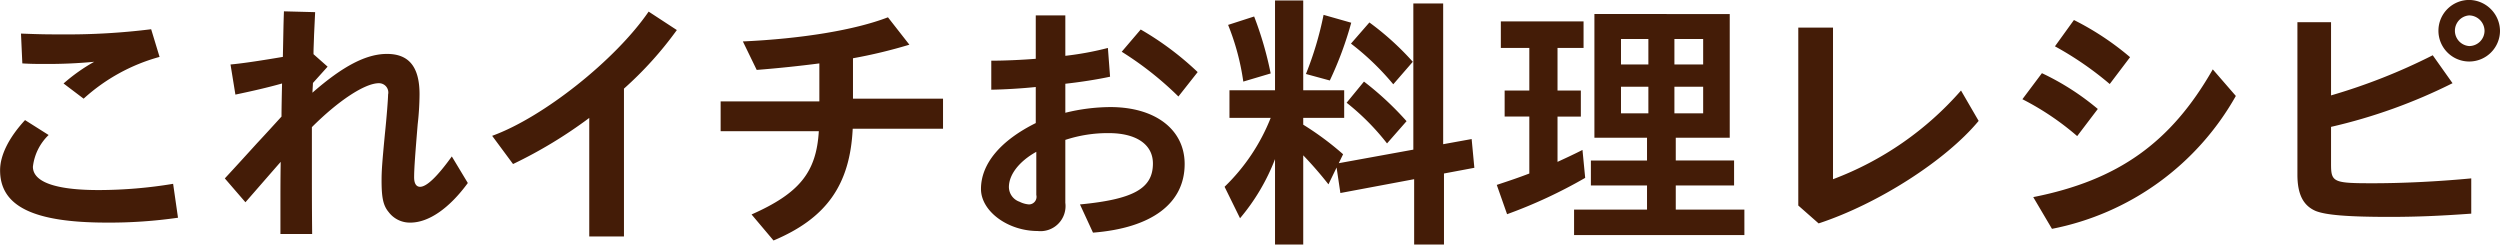 <svg xmlns="http://www.w3.org/2000/svg" width="276.532" height="27.062" viewBox="0 0 276.532 27.062">
  <defs>
    <style>
      .cls-1 {
        fill: #441c07;
        fill-rule: evenodd;
      }
    </style>
  </defs>
  <path id="menu_これイチお料理レシピ" class="cls-1" d="M284.282,766.233c0.99,0.06,1.59.06,2.52,0.06a53.605,53.605,0,0,0,5.43-.24,19.712,19.712,0,0,0-3.39,2.4l2.22,1.68a20.555,20.555,0,0,1,8.4-4.62l-0.93-3.06a74.516,74.516,0,0,1-9.809.57c-1.59,0-2.25,0-4.59-.09Zm16.679,13.319a50.746,50.746,0,0,1-8.249.69c-4.77,0-7.26-.9-7.26-2.579a5.76,5.76,0,0,1,1.74-3.51l-2.61-1.65c-1.8,1.95-2.76,3.9-2.76,5.55,0,3.989,3.69,5.789,11.849,5.789a53.5,53.5,0,0,0,7.83-.54Zm6.889-9.869c1.86-.39,3.57-0.78,5.16-1.23-0.03,1.38-.06,2.82-0.06,3.66-0.9.99-1.8,1.98-2.7,2.94-1.2,1.32-2.37,2.61-3.57,3.9l2.28,2.639c1.26-1.44,2.61-3,3.9-4.469-0.03,1.98-.03,3.149-0.03,4.889v3.09h3.51c-0.03-3.06-.03-4.65-0.03-7.769v-4.05c2.91-2.91,5.849-4.86,7.409-4.86a1.03,1.03,0,0,1,1.02,1.26c0,0.45-.15,2.43-0.36,4.44-0.3,3.15-.36,4.02-0.36,5.07,0,1.889.18,2.759,0.78,3.479a2.929,2.929,0,0,0,2.4,1.17c2.04,0,4.32-1.59,6.36-4.38l-1.77-2.939c-1.62,2.25-2.79,3.359-3.51,3.359-0.42,0-.66-0.36-0.66-1.049,0-.96.12-2.55,0.39-5.82a31.276,31.276,0,0,0,.21-3.36c0-3.03-1.17-4.47-3.6-4.47-2.31,0-4.889,1.35-8.249,4.29l0.06-1.08,1.62-1.8-1.56-1.38c0-.69.03-1.02,0.06-2.1l0.12-2.55-3.45-.09c-0.06,1.5-.06,2.4-0.12,5.04-2.85.48-4.5,0.72-5.79,0.84Zm39.141,15.689h3.839V769.023a40.128,40.128,0,0,0,5.85-6.48l-3.12-2.04c-3.66,5.34-11.669,11.7-17.309,13.74l2.31,3.12a50.483,50.483,0,0,0,8.43-5.1v13.109Zm25.452-14.939h-10.92v3.3h10.86c-0.27,4.56-2.16,6.869-7.44,9.209l2.43,2.88c5.85-2.46,8.459-6.15,8.759-12.359h9.99v-3.33h-9.96v-4.47a55.546,55.546,0,0,0,6.24-1.5l-2.37-3.03c-3.66,1.41-9.509,2.37-16.049,2.67l1.53,3.15c2.34-.18,4.86-0.45,6.93-0.72v4.2Zm23.937-9.51v4.8c-1.5.12-3.45,0.21-4.92,0.21v3.21c1.62-.03,3.51-0.15,4.92-0.3v3.99c-3.93,1.95-6.06,4.53-6.06,7.289,0,2.46,2.97,4.65,6.27,4.65a2.773,2.773,0,0,0,3.06-3.12v-6.959a15.023,15.023,0,0,1,4.8-.75c3.06,0,4.89,1.26,4.89,3.36,0,2.759-2.13,3.959-8.069,4.529l1.44,3.12c6.509-.51,10.139-3.24,10.139-7.589,0-3.81-3.24-6.3-8.22-6.3a21.111,21.111,0,0,0-4.979.63v-3.21c1.65-.18,3.569-0.48,4.949-0.78l-0.24-3.18a33.784,33.784,0,0,1-4.709.87v-4.47h-3.27Zm0.06,19.859a0.843,0.843,0,0,1-.81,1.05,2.828,2.828,0,0,1-1.05-.3,1.732,1.732,0,0,1-1.17-1.62c0-1.379,1.14-2.849,3.03-3.9v4.769Zm17.849-13.589a33.148,33.148,0,0,0-6.3-4.71l-2.1,2.46a36.5,36.5,0,0,1,6.27,4.95Zm8.557,19.079h3.12V776.4a42.26,42.26,0,0,1,2.79,3.209l0.9-1.859,0.42,2.819,8.159-1.529v7.229h3.3v-7.859l3.36-.63-0.3-3.18-3.15.57V759.6h-3.3v16.17l-8.249,1.5,0.48-.99a32.757,32.757,0,0,0-4.41-3.27v-0.75h4.53V769.2h-4.53v-9.93h-3.12v9.93h-5.04v3.06h4.56a21.666,21.666,0,0,1-5.1,7.619l1.71,3.48a22.811,22.811,0,0,0,3.87-6.539v9.449Zm-0.48-18.929a38.73,38.73,0,0,0-1.83-6.3l-2.88.93a26.689,26.689,0,0,1,1.68,6.27Zm6.54,0.78a39.021,39.021,0,0,0,2.37-6.39l-3.06-.87a37.073,37.073,0,0,1-1.95,6.54Zm8.489,4.5a33.846,33.846,0,0,0-4.71-4.38l-1.919,2.34a26.481,26.481,0,0,1,4.469,4.5Zm0.69-6.57a30.889,30.889,0,0,0-4.8-4.35l-2.039,2.34a28.752,28.752,0,0,1,4.679,4.5Zm12.889-1.53v4.71h-2.73v2.88h2.73v6.3c-1.26.48-1.98,0.72-3.6,1.259l1.14,3.24a54.181,54.181,0,0,0,8.64-4.019l-0.3-3.09c-0.87.45-2.04,0.99-2.76,1.32v-5.01h2.58v-2.88h-2.58v-4.71h2.88v-2.94h-9.15v2.94h3.15Zm13.019,9.93v2.52h-6.209v2.759h6.209v2.67h-8.069v2.82h18.839V782.4h-7.59v-2.67h6.45v-2.759h-6.45v-2.52h5.97v-13.68H458.174v13.68h5.819Zm-2.879-2.7v-2.94h3.029v2.94h-3.029Zm0-5.4v-2.82h3.029v2.82h-3.029Zm9.089-2.82v2.82h-3.18v-2.82h3.18Zm0,5.28v2.94h-3.18v-2.94h3.18Zm10.522-6.54v19.679l2.25,1.98c6.57-2.16,14.069-6.959,17.7-11.339l-1.95-3.36a35.308,35.308,0,0,1-14.159,9.81v-16.77h-3.84Zm36.7,3.27a30.965,30.965,0,0,0-6.21-4.11l-2.1,2.91a36.119,36.119,0,0,1,6.06,4.17Zm-3.57,5.73a28.41,28.41,0,0,0-6.18-3.96l-2.16,2.88a30.173,30.173,0,0,1,6.06,4.08Zm-5.07,13.259a29.941,29.941,0,0,0,20.339-14.7l-2.55-2.94c-4.62,8.1-10.469,12.27-19.859,14.129Zm27.15-22.859v16.86c0,2.159.63,3.419,2.01,4.019,1.11,0.45,3.51.66,8.189,0.66,3.06,0,5.73-.12,9.03-0.36v-3.9c-3.81.36-7.62,0.539-10.949,0.539-4.32,0-4.56-.12-4.56-2.129v-4.11a59.738,59.738,0,0,0,13.439-4.83l-2.19-3.09a65.071,65.071,0,0,1-11.249,4.44v-8.1h-3.72Zm19.019-2.46a3.405,3.405,0,1,0,3.39,3.42A3.458,3.458,0,0,0,554.959,759.213Zm-0.03,1.71a1.729,1.729,0,0,1,1.71,1.71,1.7,1.7,0,0,1-1.71,1.68A1.7,1.7,0,0,1,554.929,760.923Z" transform="translate(-281.812 -759.219)"/>
</svg>
